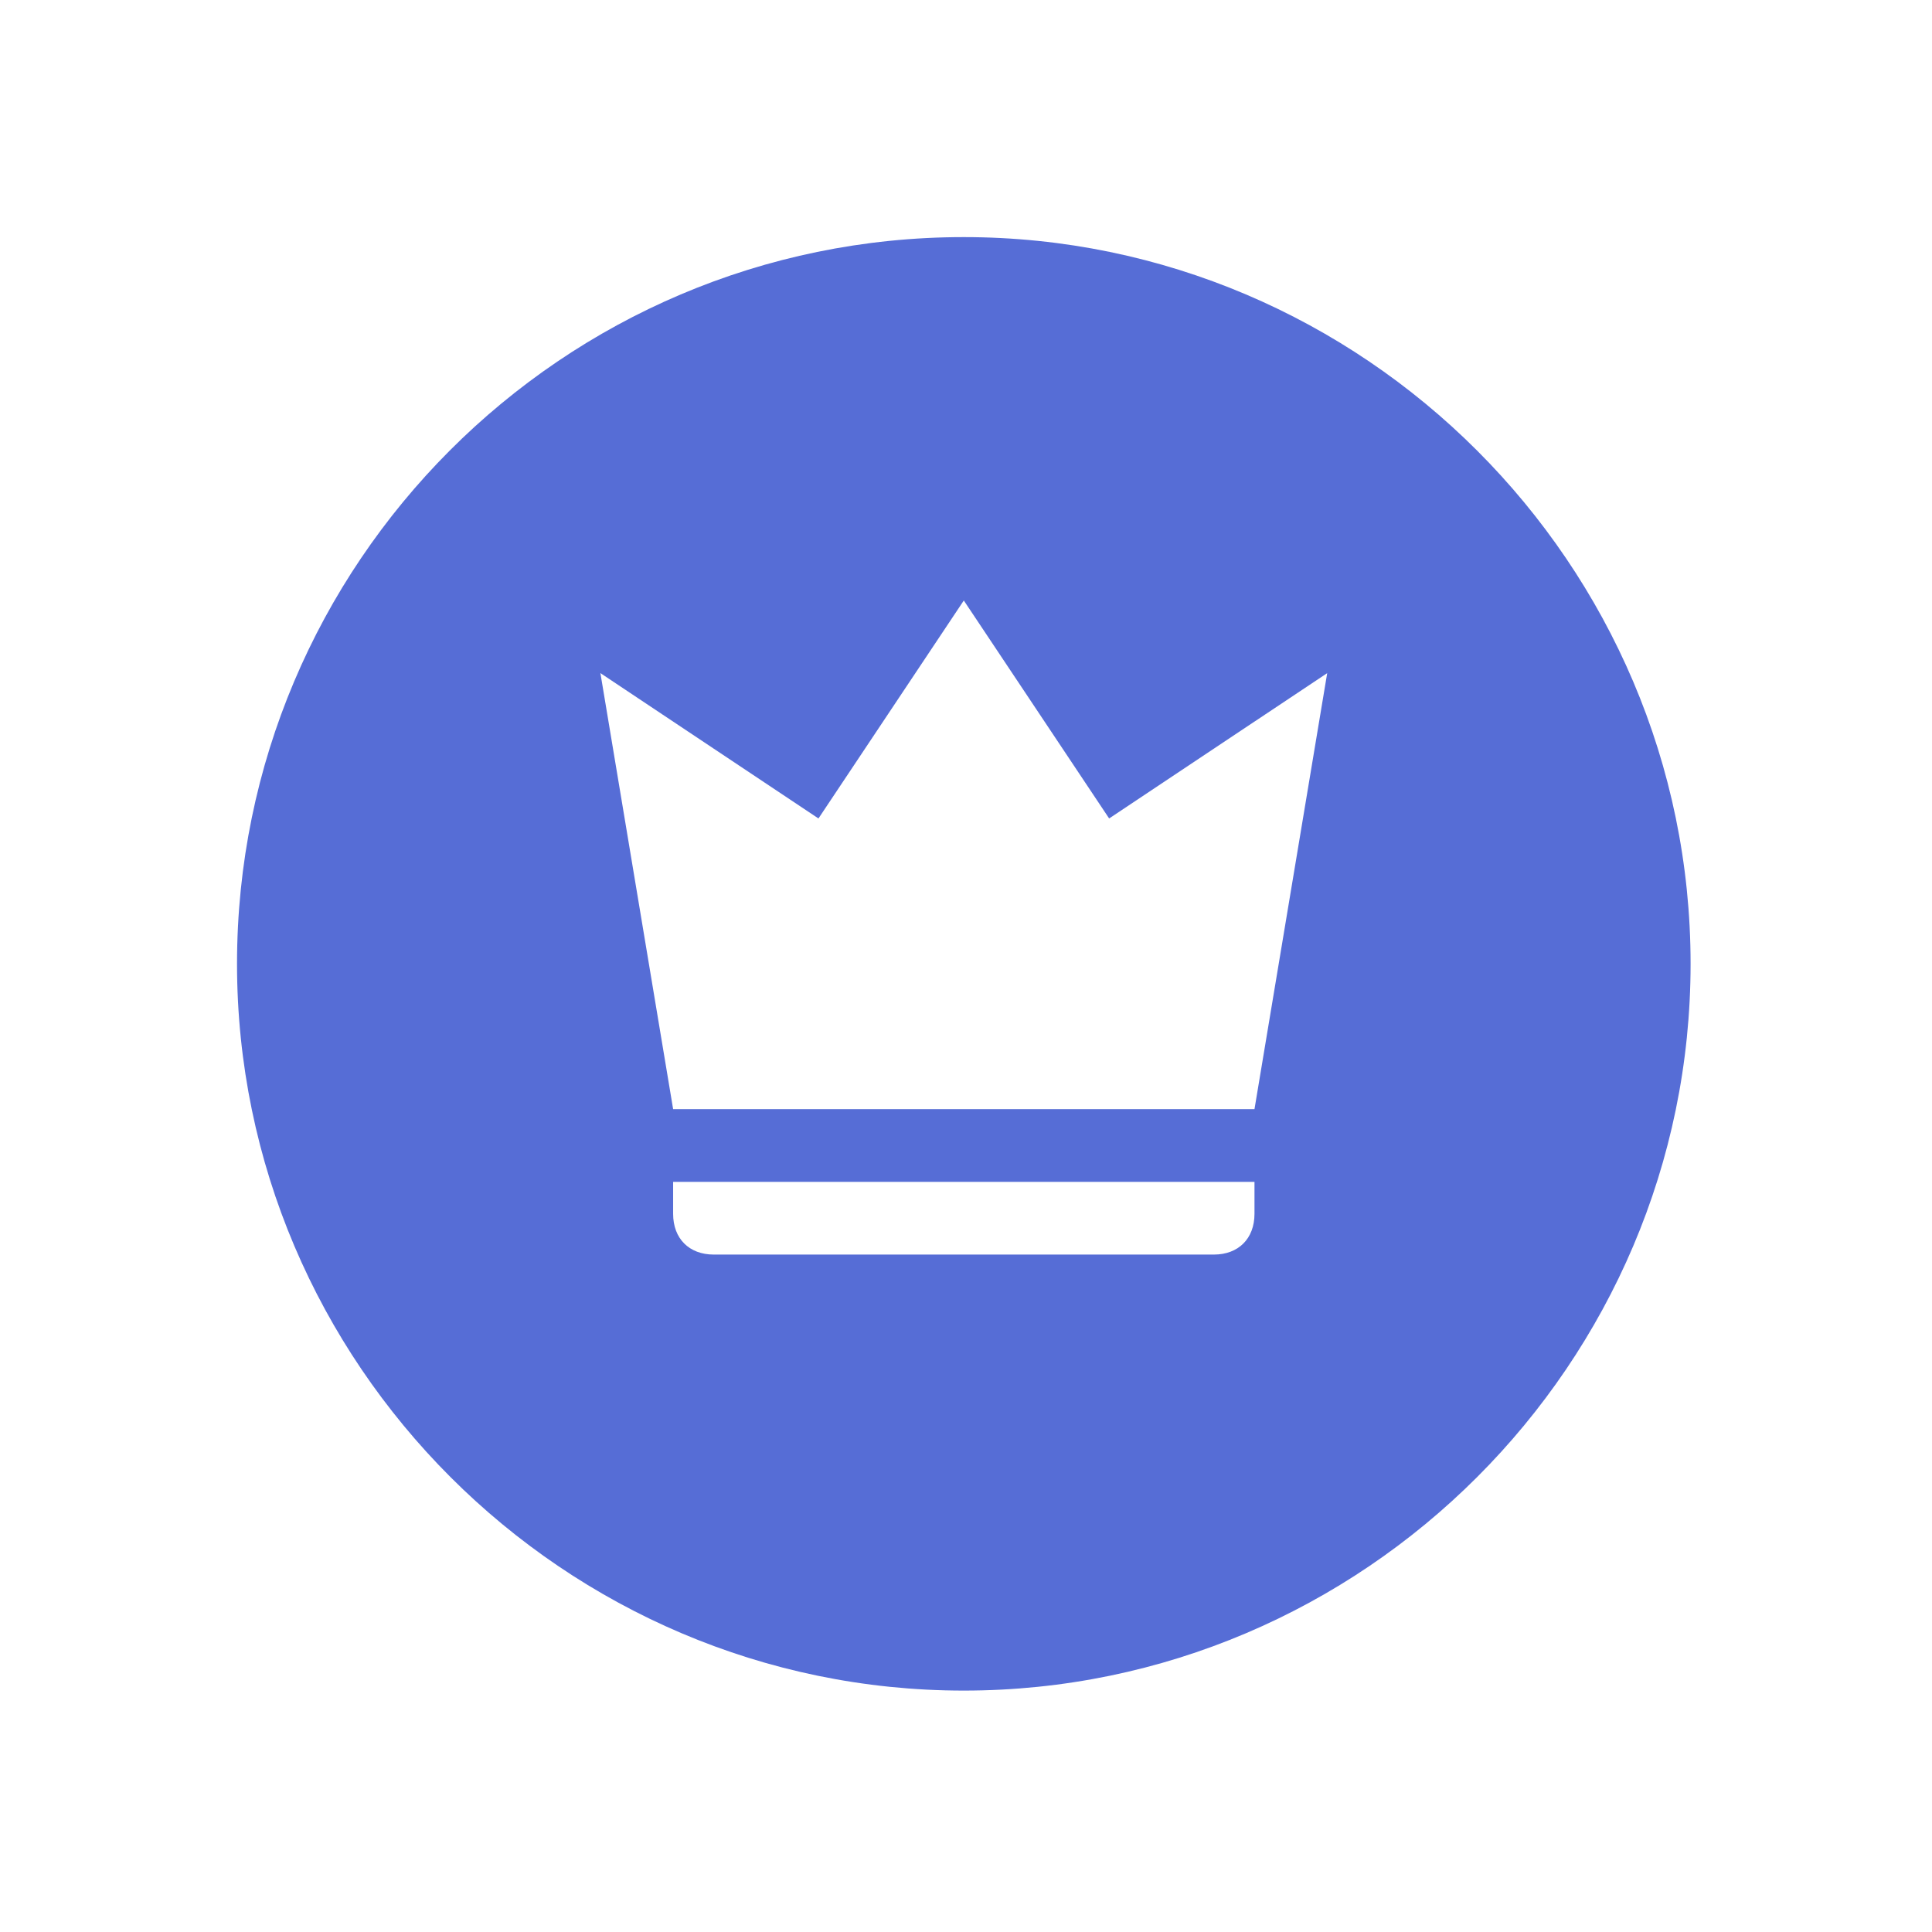 <?xml version="1.0" encoding="utf-8"?>
<svg xmlns="http://www.w3.org/2000/svg" fill="none" height="100%" overflow="visible" preserveAspectRatio="none" style="display: block;" viewBox="0 0 22 22" width="100%">
<g id="icons">
<path d="M10.975 2.7C6.399 2.7 2.699 6.424 2.699 10.975C2.699 15.527 6.423 19.251 10.975 19.251C15.527 19.251 19.251 15.527 19.251 10.975C19.251 6.424 15.527 2.7 10.975 2.7ZM14.285 13.822C14.285 14.104 14.103 14.286 13.822 14.286H8.128C7.847 14.286 7.665 14.104 7.665 13.822V13.458H14.285V13.822ZM14.285 12.63H7.665L6.837 7.665L9.32 9.32L10.975 6.838L12.63 9.32L15.113 7.665L14.285 12.63Z" fill="#566DD6" id="Vector"/>
</g>
</svg>